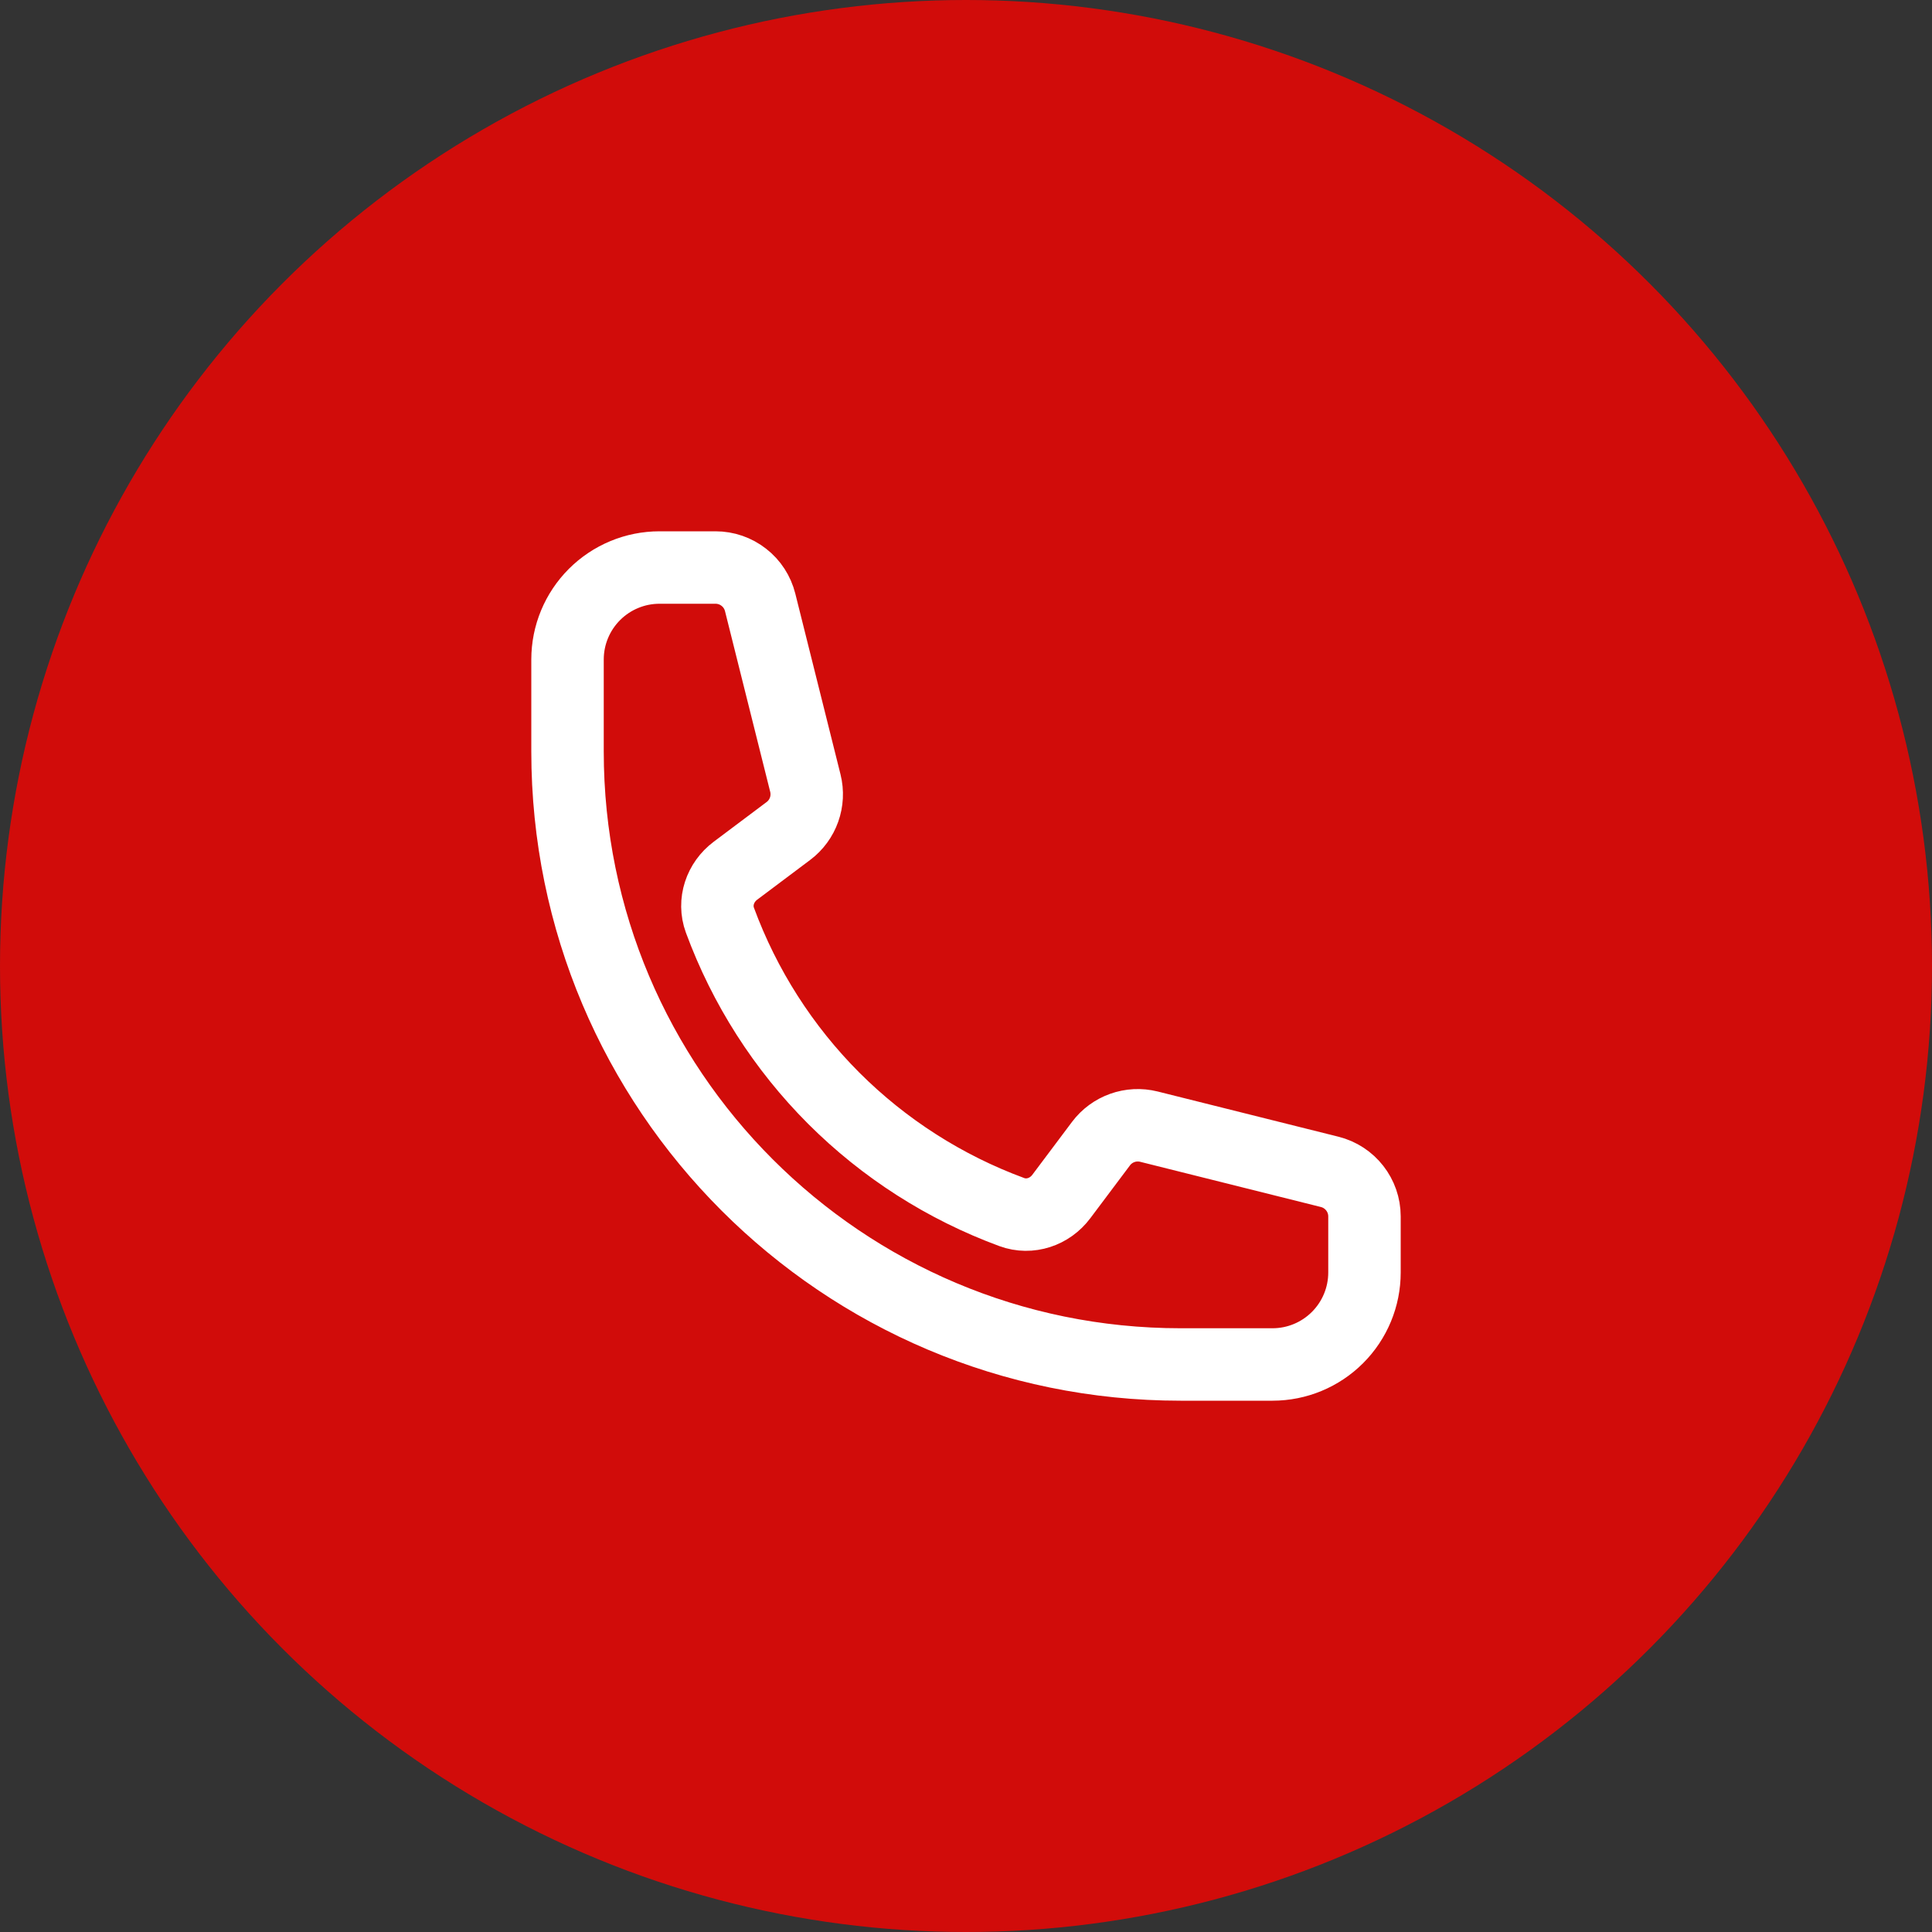 <svg xmlns="http://www.w3.org/2000/svg" fill="none" viewBox="0 0 40 40" height="40" width="40">
<rect x="0" y="0" width="40" height="40" fill="#333333" stroke="none"/>
<circle fill="#D10C0A" r="20" cy="20" cx="20"></circle>
<g clip-path="url(#clip0_1232_1927)">
<path stroke-linejoin="round" stroke-linecap="round" stroke-width="1.5" stroke="white" d="M11.75 15.558C11.75 22.567 17.433 28.25 24.442 28.25H26.346C26.851 28.25 27.335 28.049 27.692 27.692C28.049 27.335 28.25 26.851 28.25 26.346V25.185C28.25 24.749 27.953 24.368 27.529 24.262L23.787 23.326C23.414 23.233 23.023 23.373 22.794 23.679L21.973 24.773C21.735 25.091 21.323 25.232 20.949 25.095C19.564 24.585 18.306 23.781 17.262 22.738C16.219 21.694 15.415 20.436 14.905 19.051C14.768 18.677 14.909 18.265 15.227 18.027L16.321 17.206C16.628 16.977 16.767 16.585 16.674 16.213L15.738 12.471C15.686 12.265 15.568 12.082 15.4 11.952C15.233 11.821 15.027 11.75 14.815 11.75H13.654C13.149 11.75 12.665 11.951 12.308 12.308C11.951 12.665 11.75 13.149 11.75 13.654V15.558Z"></path>
</g>
<defs>
<clipPath id="clip0_1232_1927">
<rect transform="translate(10 10)" fill="white" height="20" width="20"></rect>
</clipPath>
</defs>
</svg>
